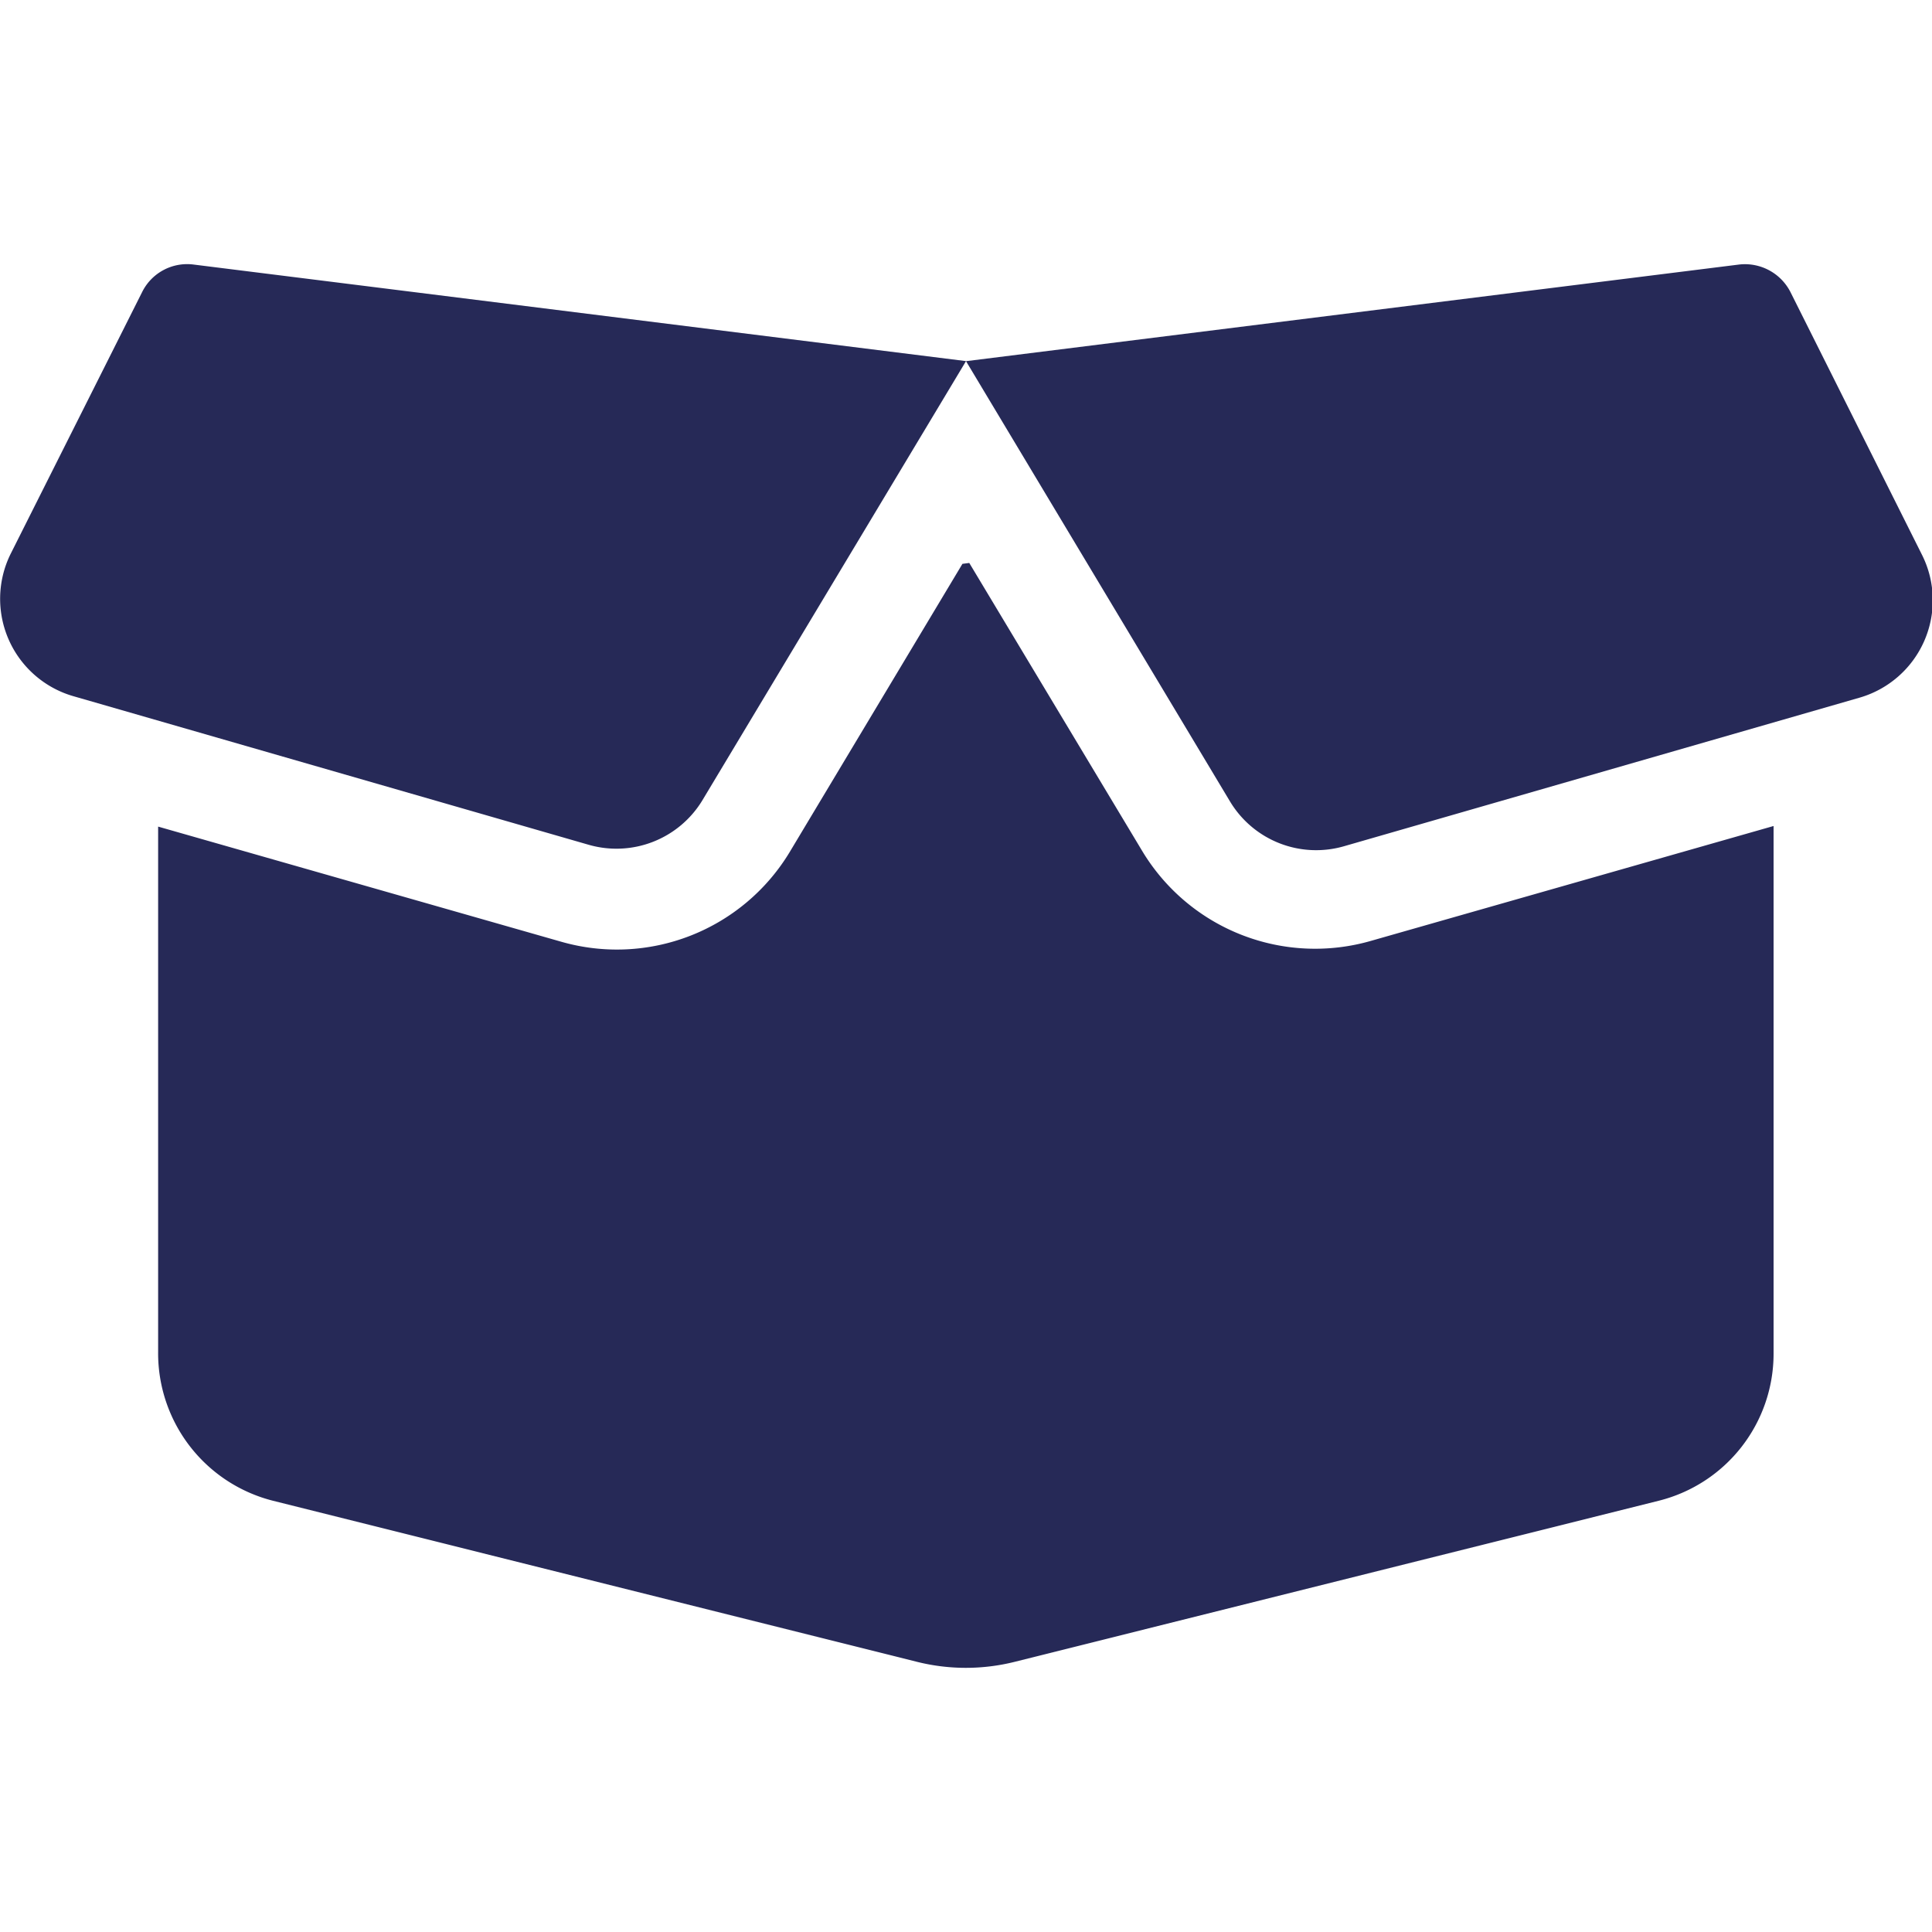 <svg id="Livello_1" data-name="Livello 1" xmlns="http://www.w3.org/2000/svg" viewBox="0 0 65 65"><defs><style>.cls-1{fill:#262957;}</style></defs><title>box_footer</title><path class="cls-1" d="M4.78,9.83A1.69,1.69,0,0,1,6.51,8.9l26,3.25,26-3.25a1.72,1.72,0,0,1,1.73.93l4.43,8.85a3.41,3.41,0,0,1-2.1,4.79l-17.35,5a3.38,3.38,0,0,1-3.84-1.51L32.5,12.15,23.64,26.91a3.38,3.38,0,0,1-3.84,1.51l-17.34-5a3.41,3.41,0,0,1-2.1-4.79Zm27.83,9.11,5.83,9.71a6.79,6.79,0,0,0,7.7,3l13.53-3.86V45.55a5.1,5.1,0,0,1-3.86,4.94L34.14,55.91a6.78,6.78,0,0,1-3.29,0L9.18,50.49a5.12,5.12,0,0,1-3.86-5V27.81l13.55,3.87a6.79,6.79,0,0,0,7.69-3l5.82-9.71Z"/></svg>